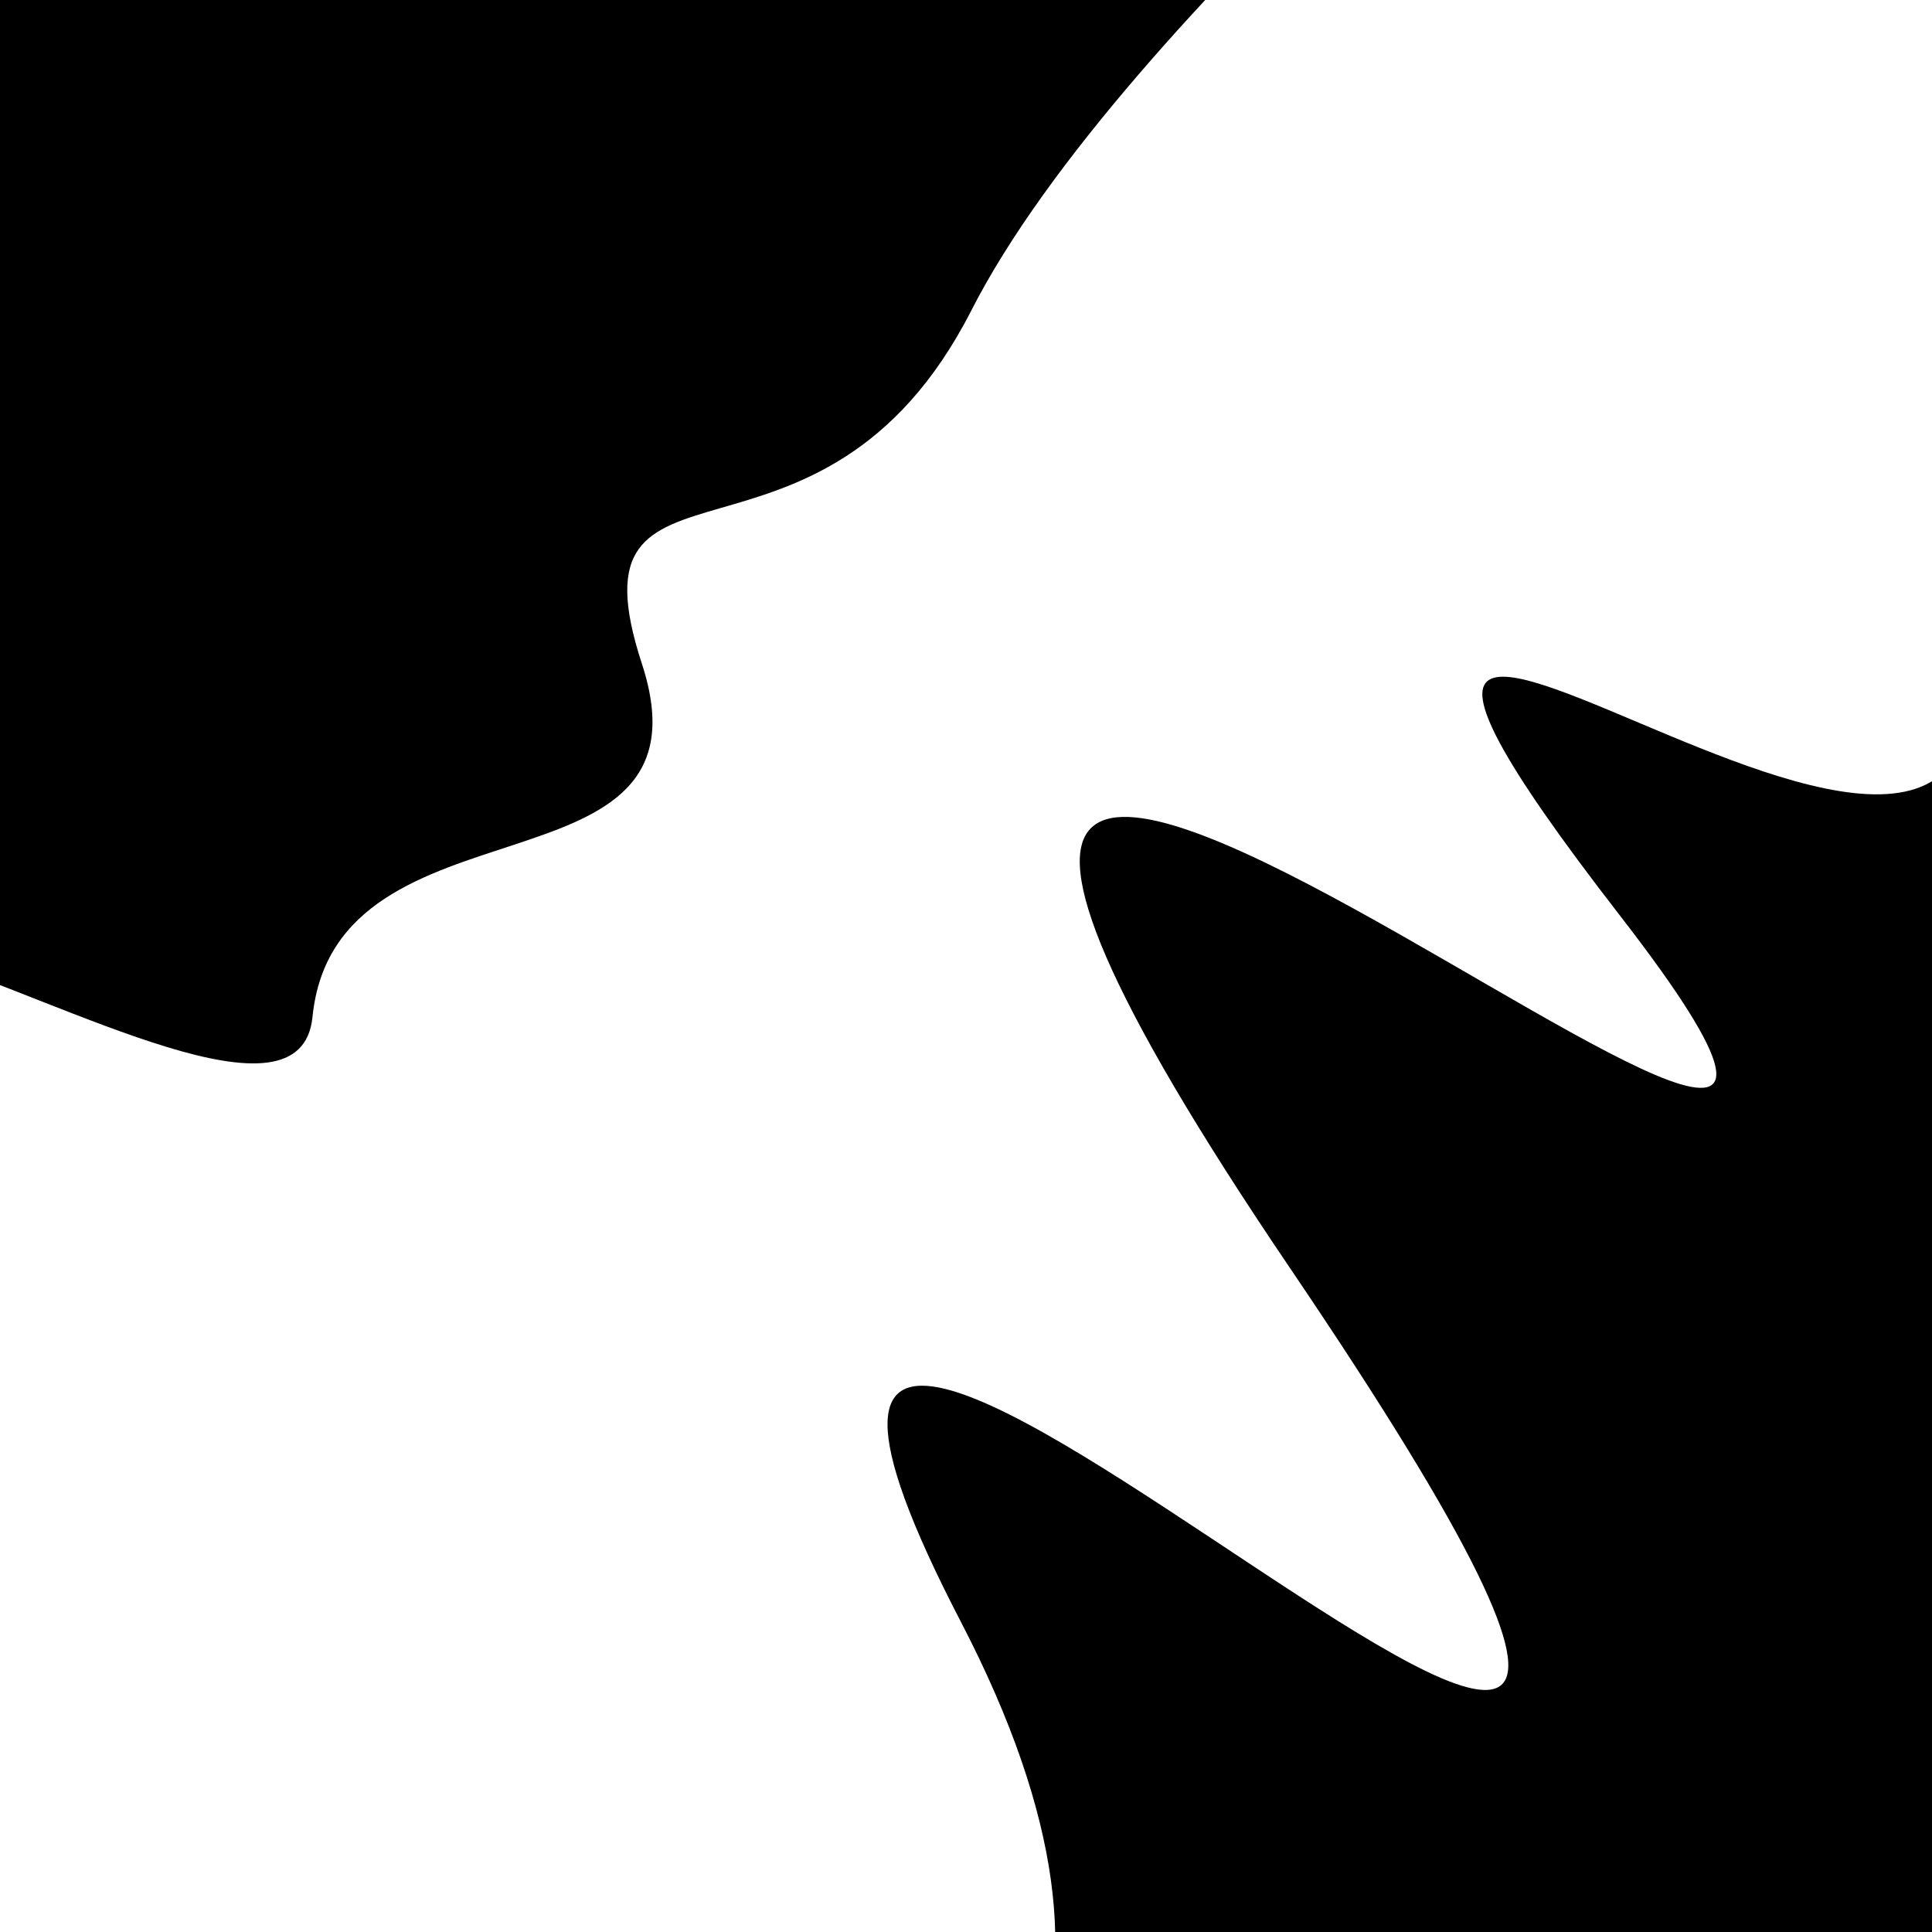 <svg viewBox="0 0 1000 1000" height="1000" width="1000" xmlns="http://www.w3.org/2000/svg">
<rect x="0" y="0" width="1000" height="1000" fill="#ffffff"></rect>
<g transform="rotate(313 500.0 500.0)">
<path d="M -250.0 729.38 S
  94.89 1166.12
 250.00  729.38
 343.50 1413.16
 500.00  729.38
 683.26 1139.72
 750.00  729.38
 827.24 1019.02
1000.00  729.38 h 110 V 2000 H -250.0 Z" fill="hsl(255.8, 20%, 23.286%)"></path>
</g>
<g transform="rotate(493 500.0 500.0)">
<path d="M -250.0 729.38 S
  84.43  776.78
 250.00  729.38
 436.74  844.05
 500.00  729.38
 654.82  801.84
 750.00  729.38
 882.84 1263.14
1000.00  729.38 h 110 V 2000 H -250.0 Z" fill="hsl(315.8, 20%, 38.286%)"></path>
</g>
</svg>